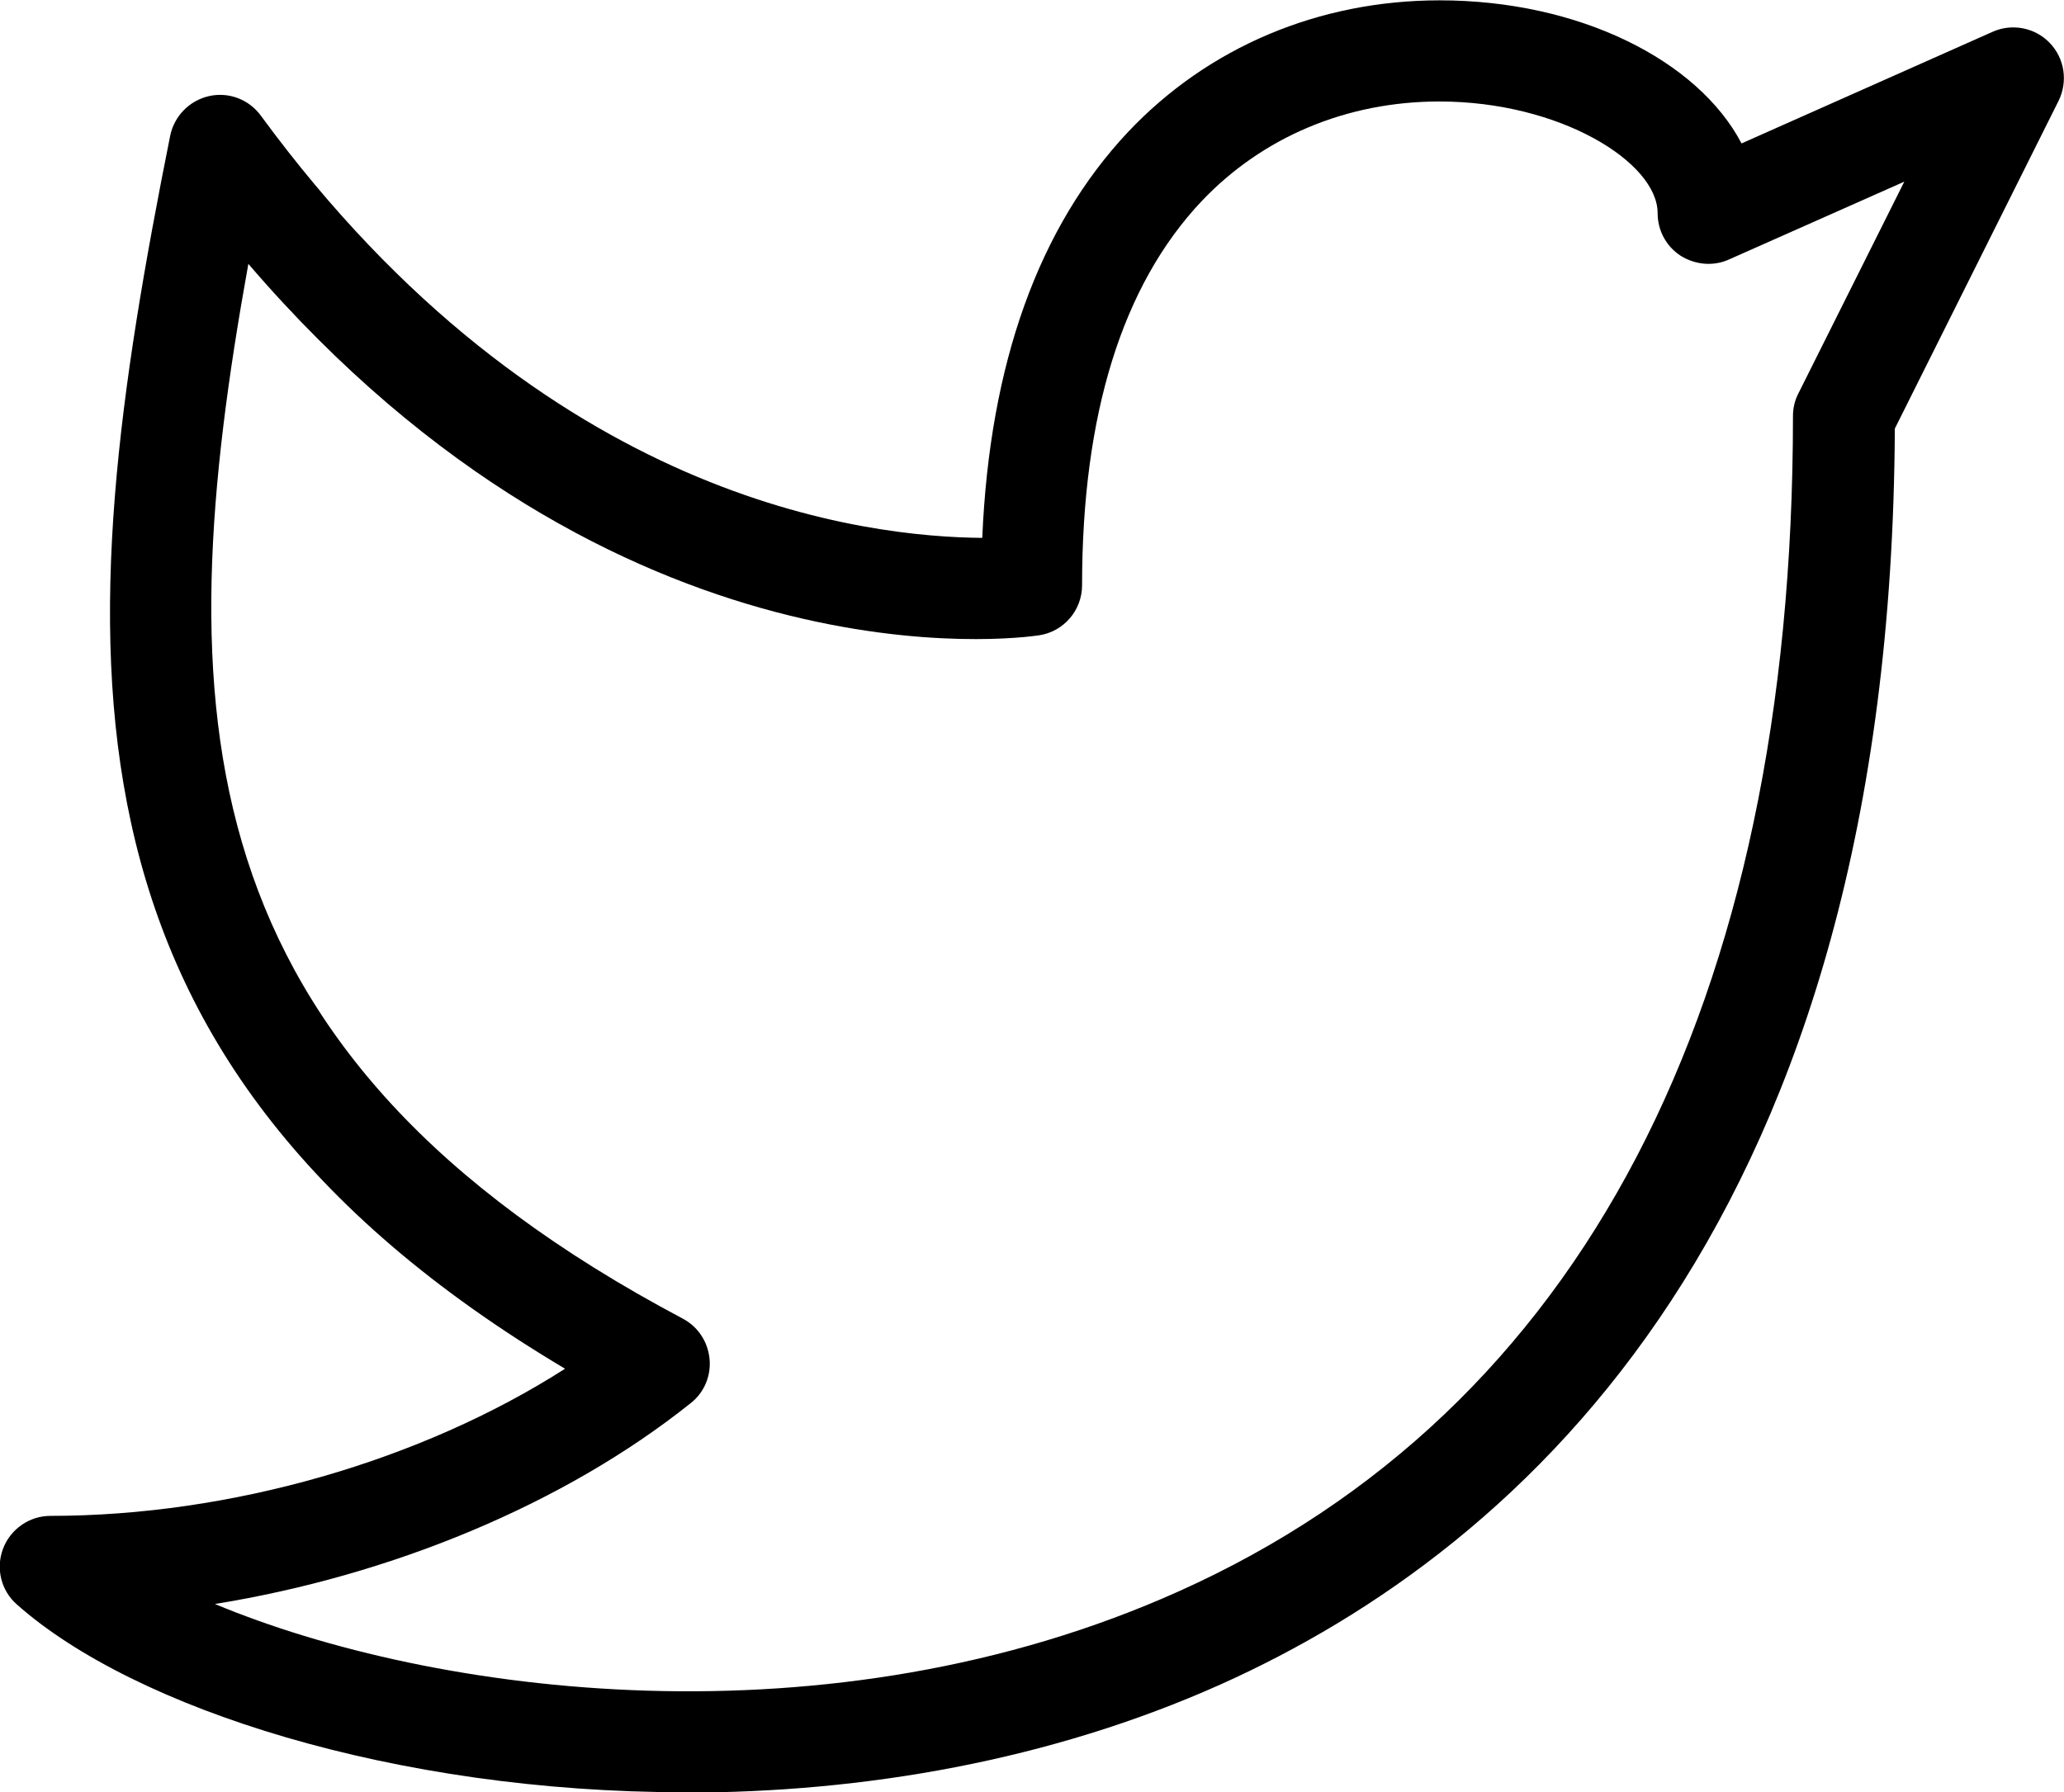 <?xml version="1.0" encoding="UTF-8"?>
<svg id="Layer_2" data-name="Layer 2" xmlns="http://www.w3.org/2000/svg" viewBox="0 0 61 52.98">
  <defs>
    <style>
      .cls-1 {
        stroke-width: 0px;
      }
    </style>
  </defs>
  <g id="Layer_1-2" data-name="Layer 1">
    <path class="cls-1" d="M20.24,52.98c-8.55,0-16.27-2.47-19.74-5.55-.47-.41-.63-1.07-.41-1.65.22-.58.78-.97,1.4-.97,5.33,0,10.96-1.63,15.21-4.35C1.04,31.15,2.05,18.91,5.03,4.01c.12-.58.57-1.04,1.15-1.17.58-.13,1.18.1,1.53.58,8.4,11.46,17.96,12.45,21.32,12.48.22-5.16,1.67-9.19,4.31-12,2.37-2.51,5.64-3.89,9.21-3.89,4.12,0,7.63,1.77,8.92,4.23l7.42-3.3c.58-.26,1.26-.12,1.69.33.44.46.54,1.14.26,1.71l-4.84,9.69c-.11,23.32-10.88,33.06-19.92,37.12-5.07,2.27-10.6,3.2-15.83,3.2ZM6.34,47.41c6.46,2.7,18.17,4.27,28.5-.37,11.88-5.33,18.15-17.35,18.15-34.74,0-.23.05-.46.16-.67l3.13-6.26-5.18,2.3c-.46.21-1,.16-1.43-.11-.43-.28-.68-.75-.68-1.26,0-1.5-2.88-3.3-6.45-3.3-2.74,0-5.23,1.05-7.03,2.95-2.34,2.48-3.53,6.3-3.53,11.35,0,.74-.54,1.37-1.27,1.48-.53.08-12.46,1.74-23.37-10.98-2.38,13.19-2.01,23.31,12.84,31.18.45.24.74.68.79,1.19.05.5-.16,1-.56,1.31-3.73,2.98-8.85,5.1-14.09,5.94Z"/>
  </g>
</svg>